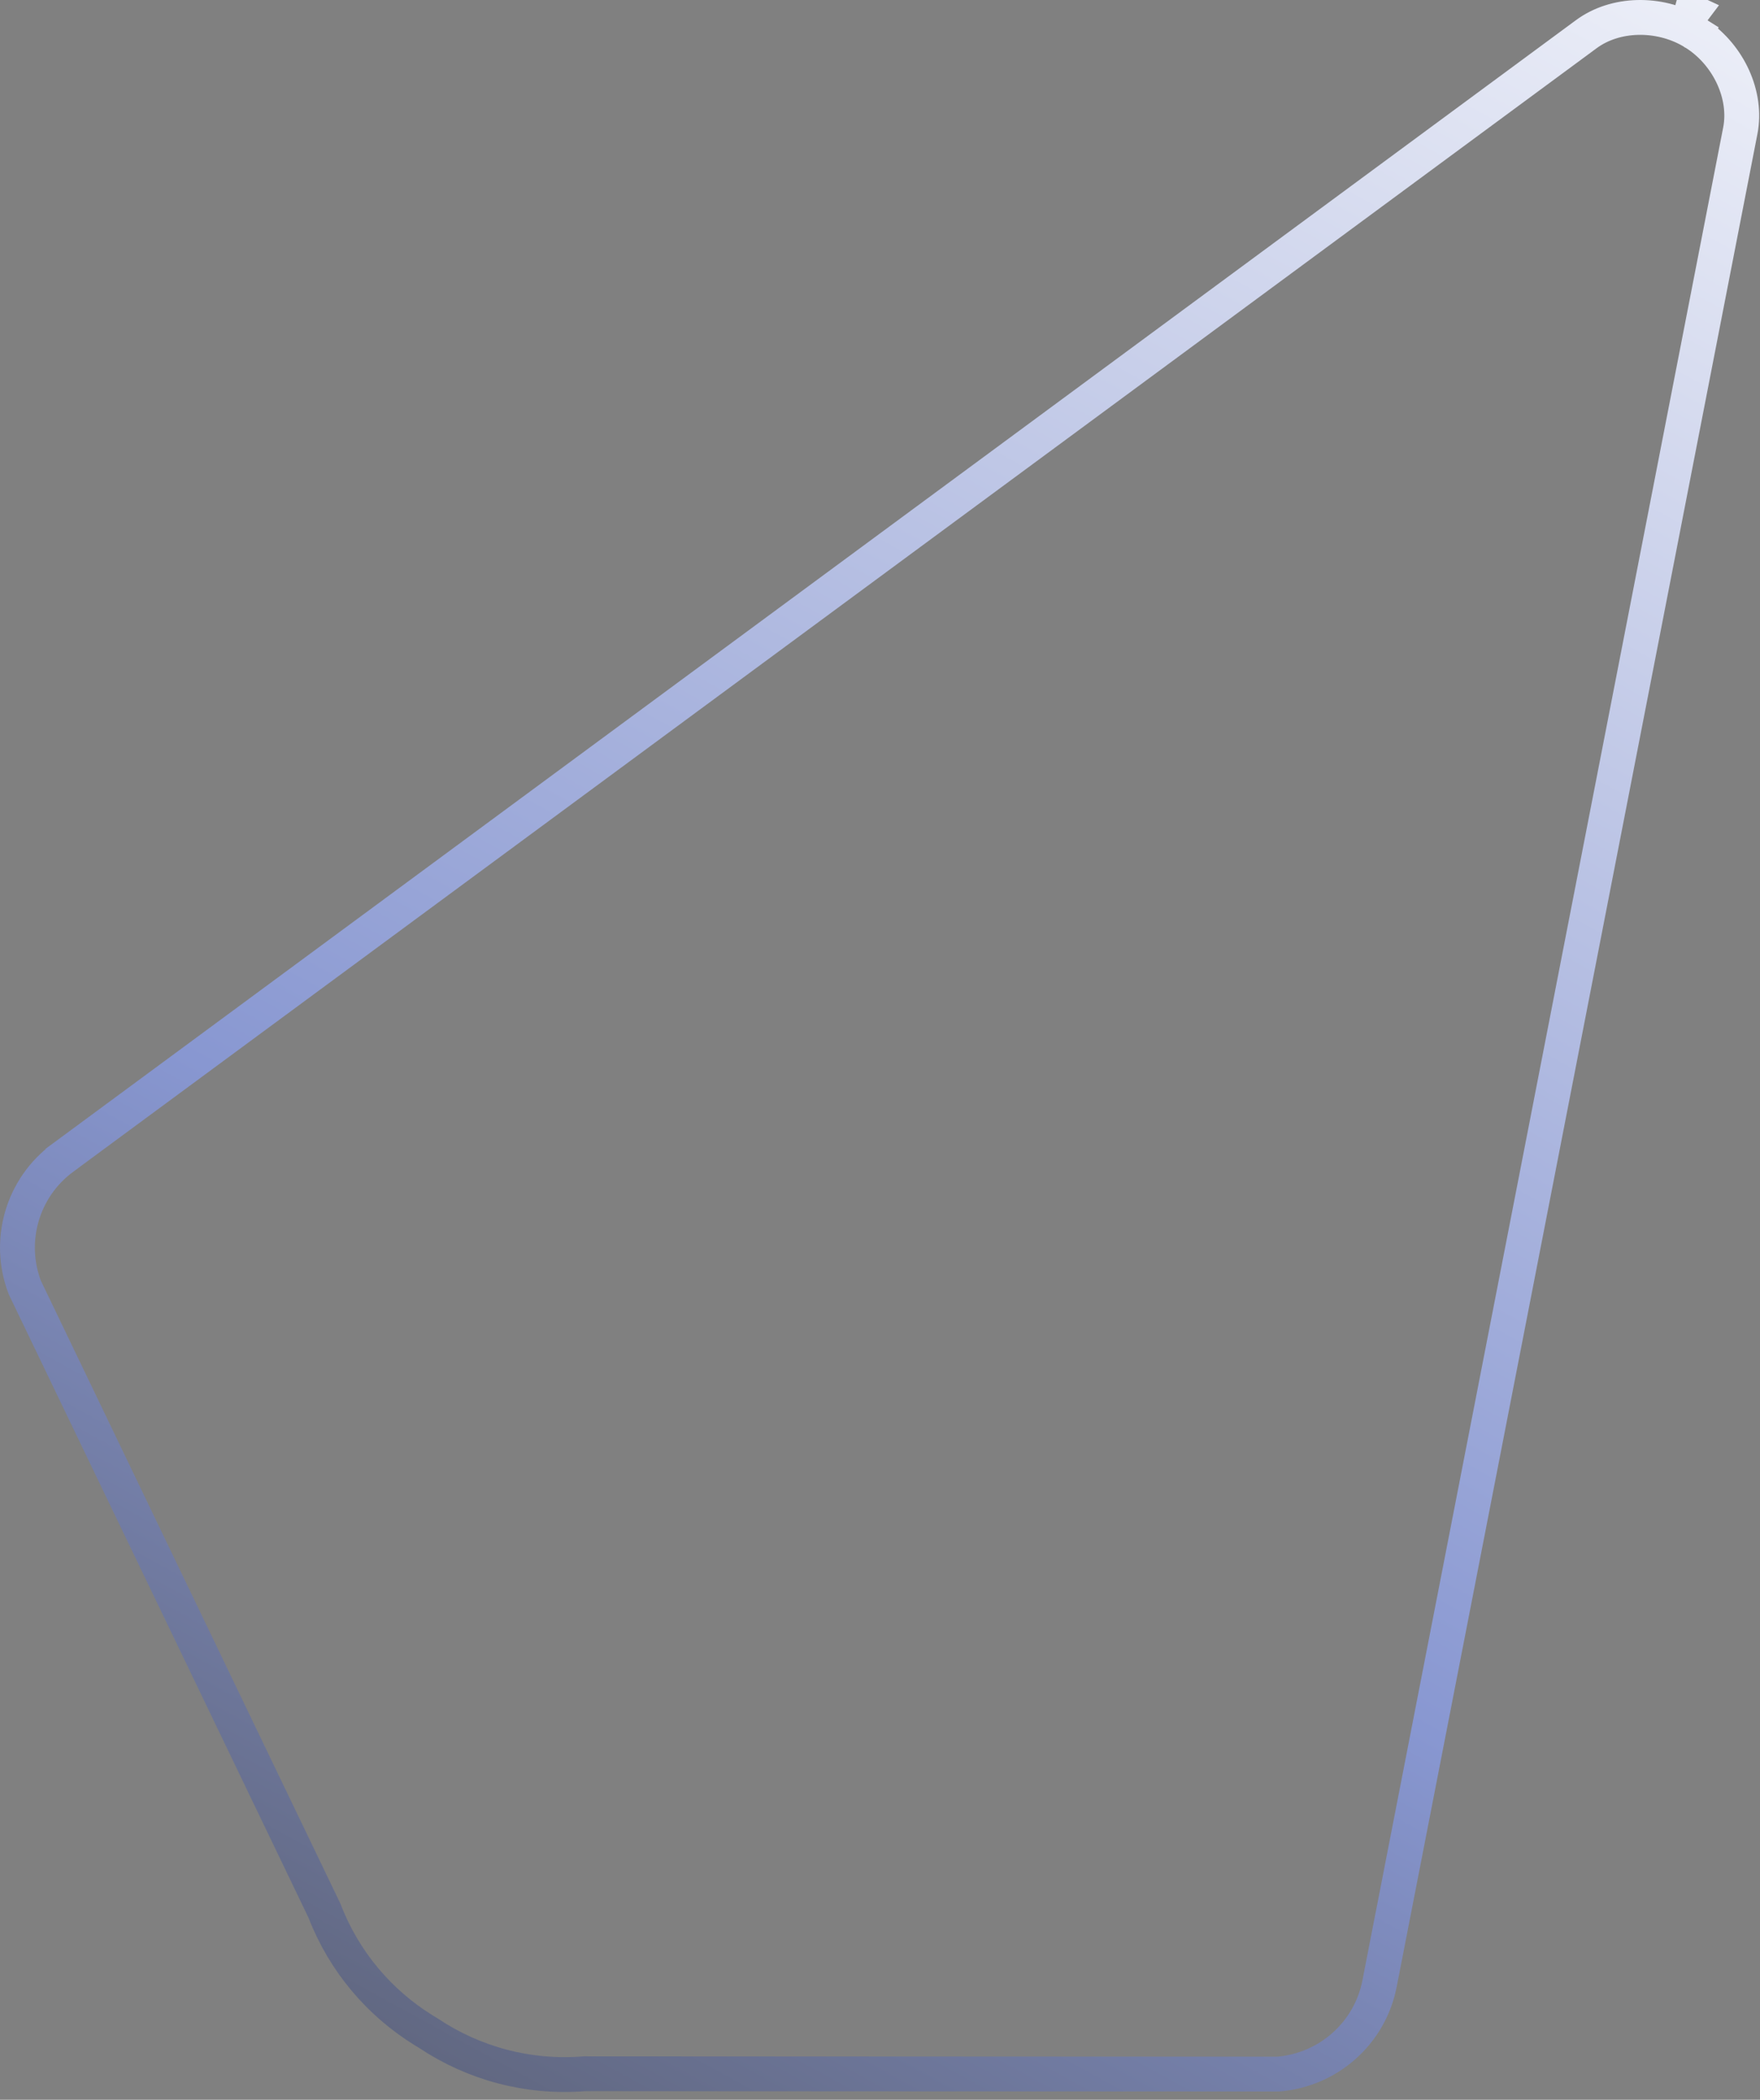<?xml version="1.0" encoding="UTF-8"?> <svg xmlns="http://www.w3.org/2000/svg" width="202" height="241" viewBox="0 0 202 241" fill="none"><rect x="0" y="0" width="202" height="241" fill="#808080" stroke="none"/><g clip-path="url(#clip0_1796_2)"><path d="M194.529 3.789C194.528 3.789 194.526 3.787 194.524 3.786C194.527 3.788 194.529 3.789 194.529 3.789ZM194.529 3.789L194.531 3.79L194.532 3.791L194.529 3.789ZM182.07 3.919C185.403 1.463 190.388 1.389 194.139 3.553L194.498 3.77C194.501 3.771 194.504 3.773 194.507 3.774C194.508 3.775 194.509 3.776 194.511 3.777C198.182 6.08 200.408 10.538 199.808 14.602L199.741 14.994L159.193 223.271L159.19 223.268L158.332 227.682C157.231 233.342 152.481 237.577 146.696 238.054L67.134 238.014H67.056L66.978 238.021C60.539 238.521 54.322 236.792 49.217 233.388L49.172 233.357L49.125 233.33L48.633 233.032C43.575 229.904 39.521 225.186 37.27 219.378L37.242 219.305L37.208 219.234L2.85 147.78C0.789 142.392 2.572 136.297 7.229 132.867L7.229 132.866L182.07 3.919ZM195.563 2.076L194.502 3.771L194.5 3.77L194.499 3.769L195.563 2.076ZM194.224 1.342C194.178 1.403 194.135 1.467 194.094 1.532C194.11 1.458 194.128 1.383 194.149 1.308C194.174 1.319 194.199 1.33 194.224 1.342Z" stroke="url(#paint0_linear_1796_2)" stroke-width="4"></path></g><defs><linearGradient id="paint0_linear_1796_2" x1="201.906" y1="-37.788" x2="18.164" y2="298.449" gradientUnits="userSpaceOnUse"><stop stop-color="white"></stop><stop offset="0.59" stop-color="#8897D1"></stop><stop offset="1" stop-color="#424242"></stop></linearGradient><clipPath id="clip0_1796_2"><rect width="202" height="241" fill="white"></rect></clipPath></defs></svg> 